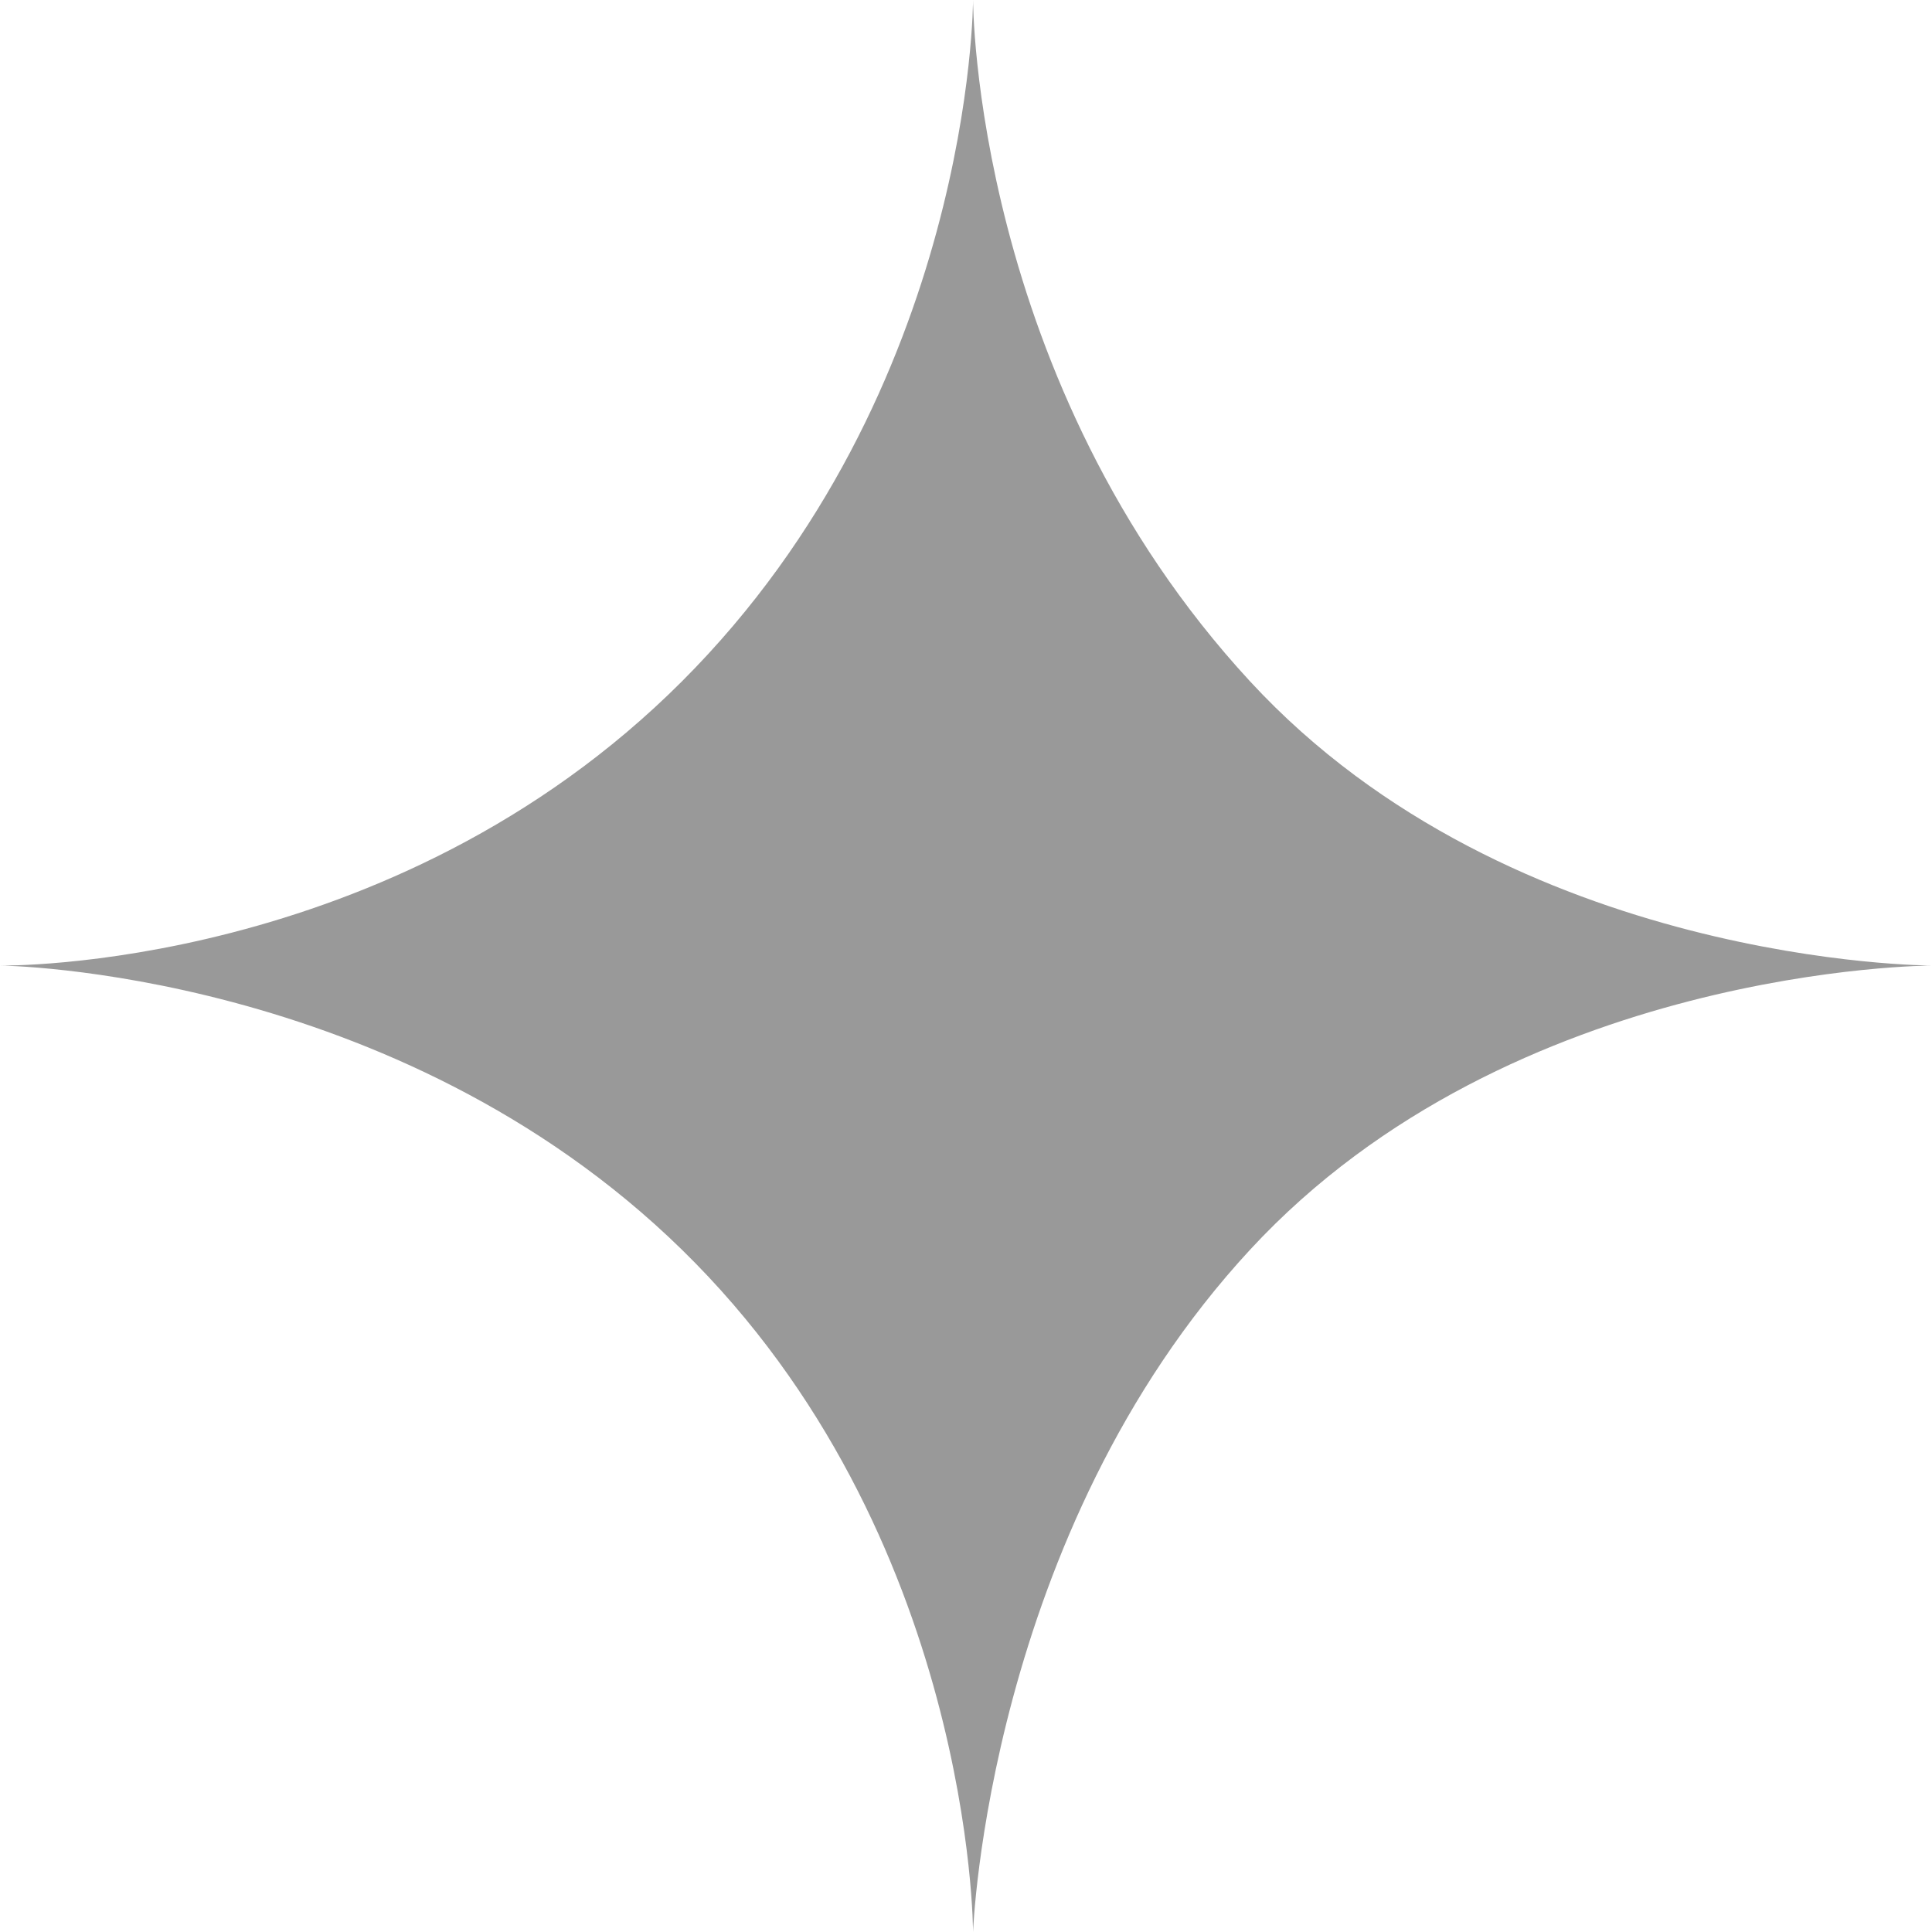 <?xml version="1.0" encoding="UTF-8"?> <svg xmlns="http://www.w3.org/2000/svg" width="34" height="34" viewBox="0 0 34 34" fill="none"> <path d="M12 11.992C17.124 6.868 17.124 0 17.124 0C17.124 0 17.124 6.712 22 11.992C26.624 17 34 16.992 34 16.992C34 16.992 26.624 16.992 22 21.992C17.376 26.992 17.124 34 17.124 34C17.124 34 17.124 27 12 21.992C6.943 17.05 0 16.992 0 16.992C0 16.992 6.876 17.116 12 11.992Z" fill="#999999"></path> </svg> 